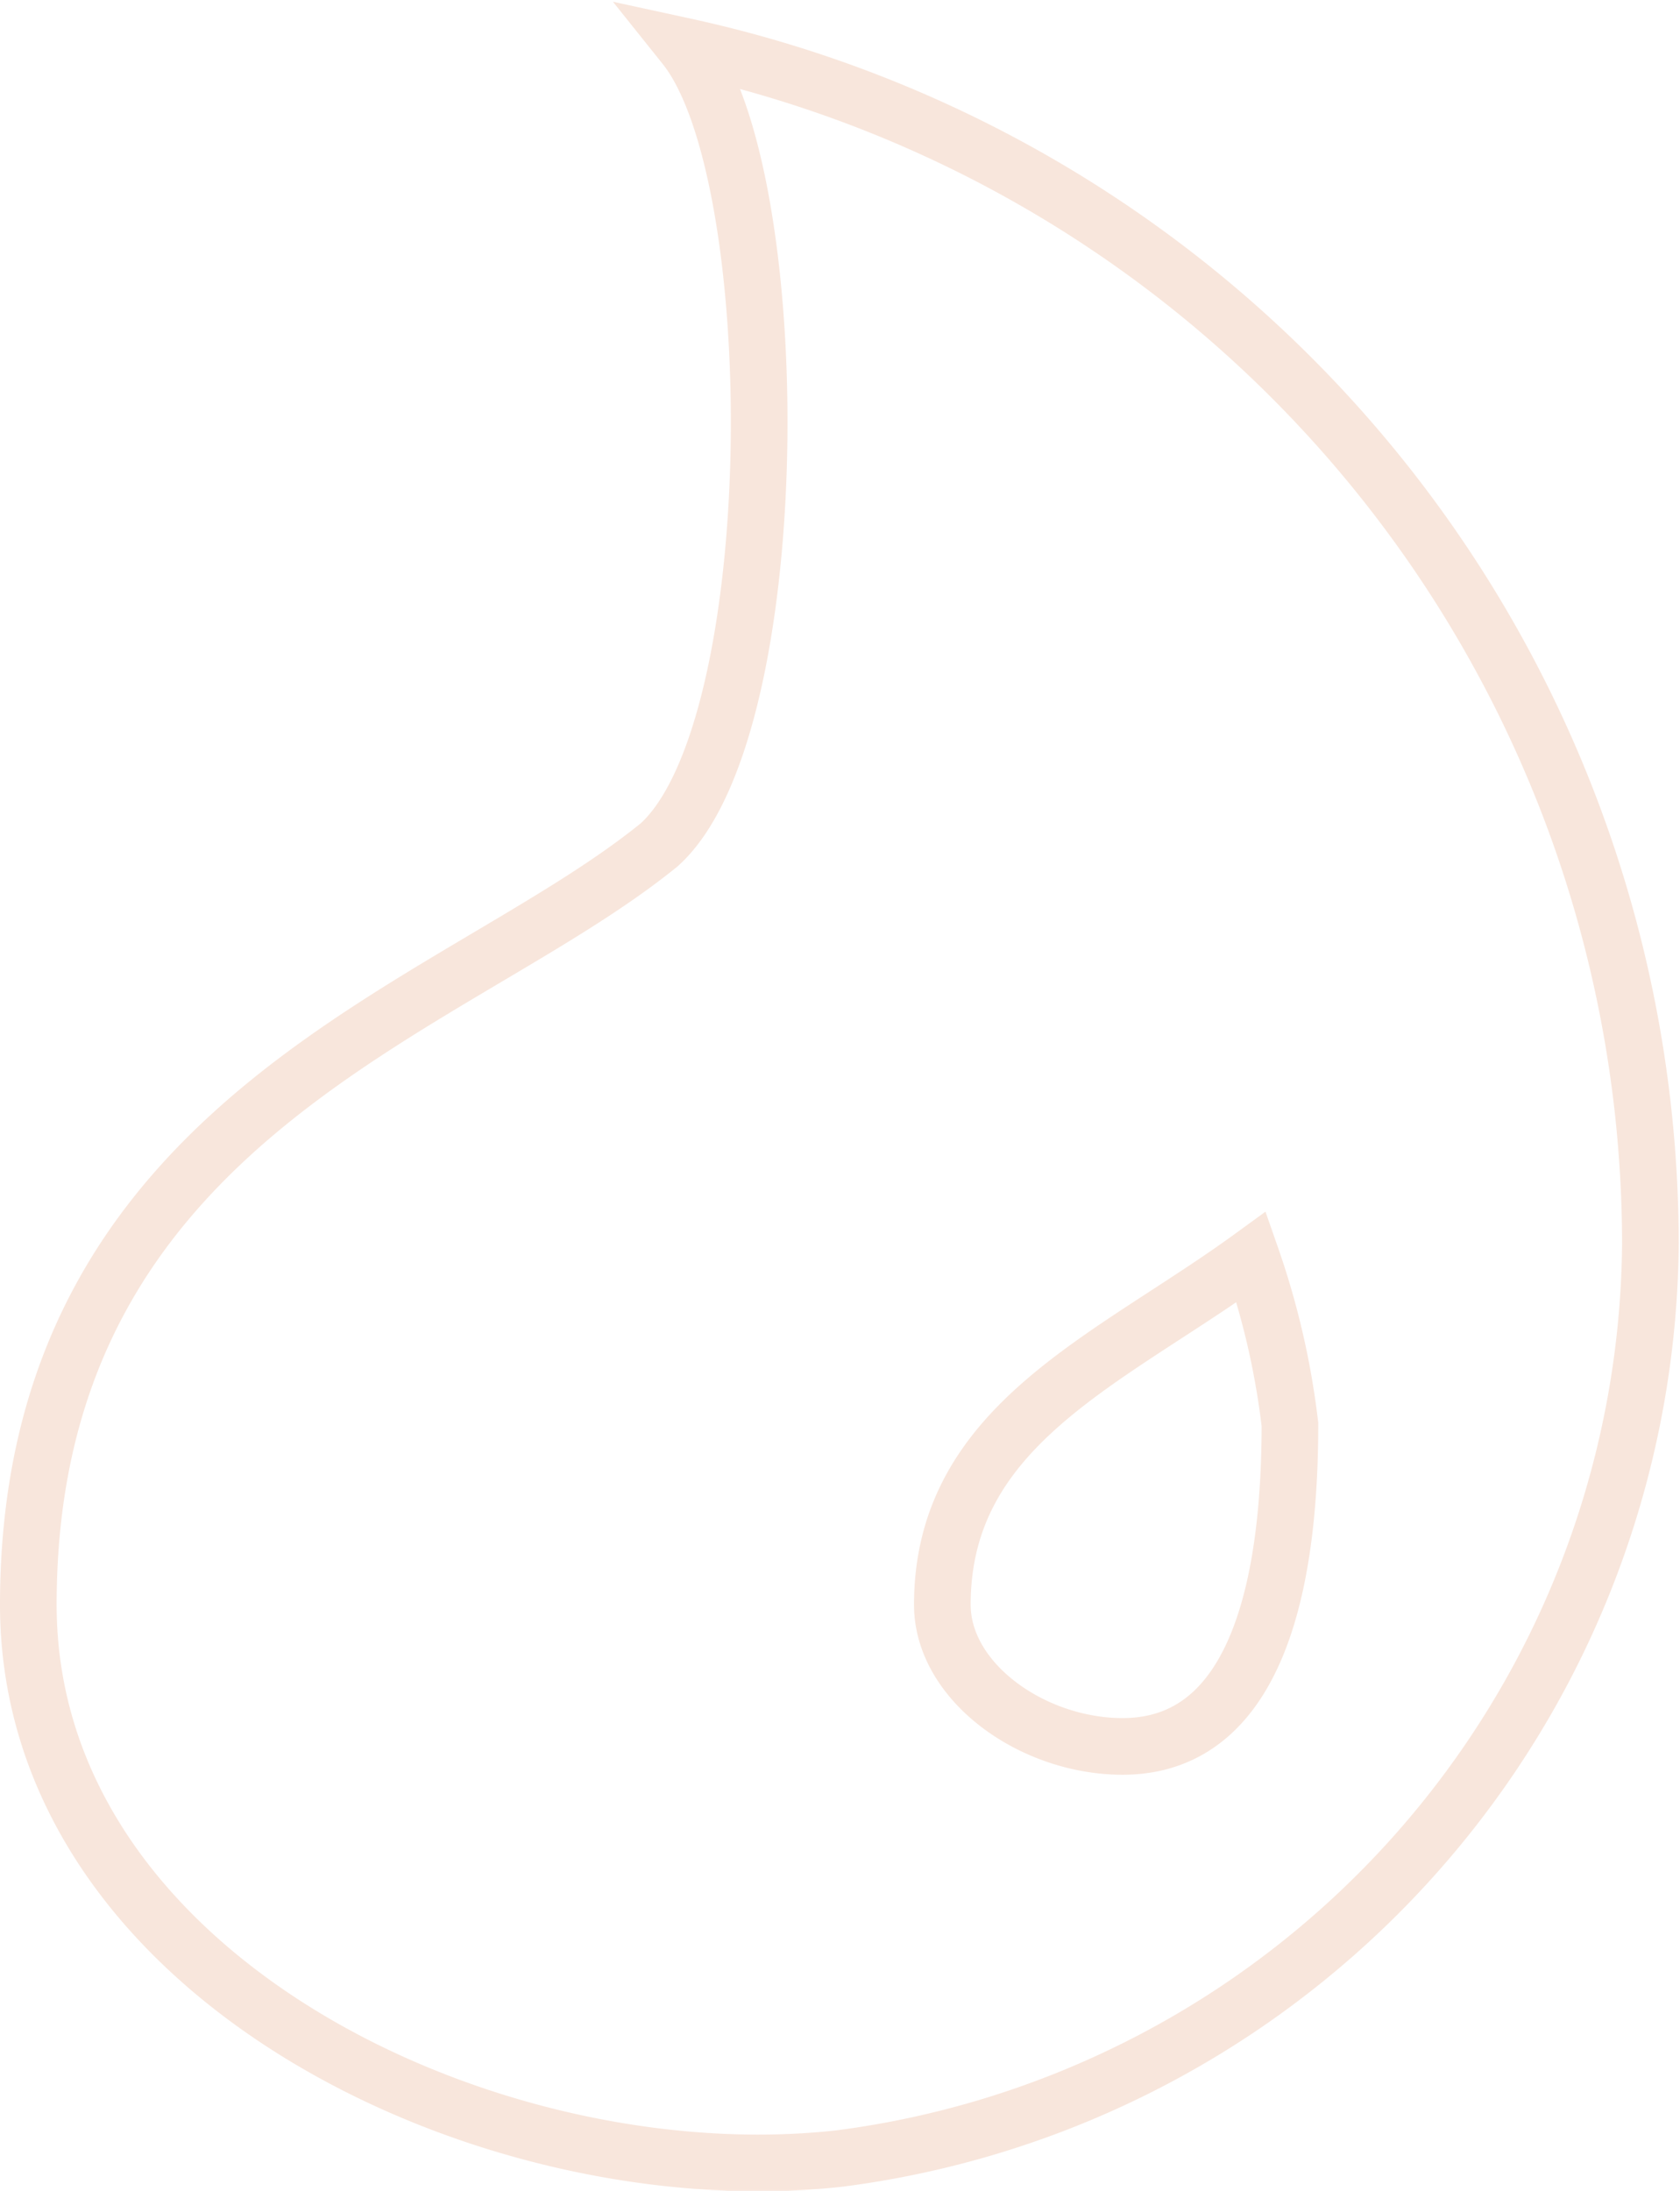 <svg id="Warstwa_1" data-name="Warstwa 1" xmlns="http://www.w3.org/2000/svg" viewBox="0 0 13.05 17.01"><defs><style>.cls-1,.cls-2{fill:none;stroke-miterlimit:3.86;}.cls-1{stroke:#f8e6dc;stroke-width:0.44px;}.cls-2{stroke:#010101;stroke-width:0.7px;}</style></defs><title>Wasseraufnahme</title><path class="cls-1" d="M9.4.4a9.52,9.52,0,0,1,7.5,9.3,7.22,7.22,0,0,1-6.3,7.1c-2.7.3-6.3-1.4-6.3-4.3,0-3.8,3.3-4.6,4.9-5.9C10.2,5.7,10.2,1.4,9.4.4Z" transform="translate(-4.08 -0.04)"/><path class="cls-2" d="M22.1,17.7" transform="translate(-4.08 -0.04)"/><path class="cls-2" d="M0,17.7" transform="translate(-4.08 -0.04)"/><path class="cls-1" d="M13.8,9.8a6.11,6.11,0,0,1,.3,1.3c0,1.1-.2,2.5-1.3,2.5-.7,0-1.4-.5-1.4-1.1C11.4,11.1,12.7,10.6,13.8,9.8Z" transform="translate(-4.08 -0.04)"/></svg>